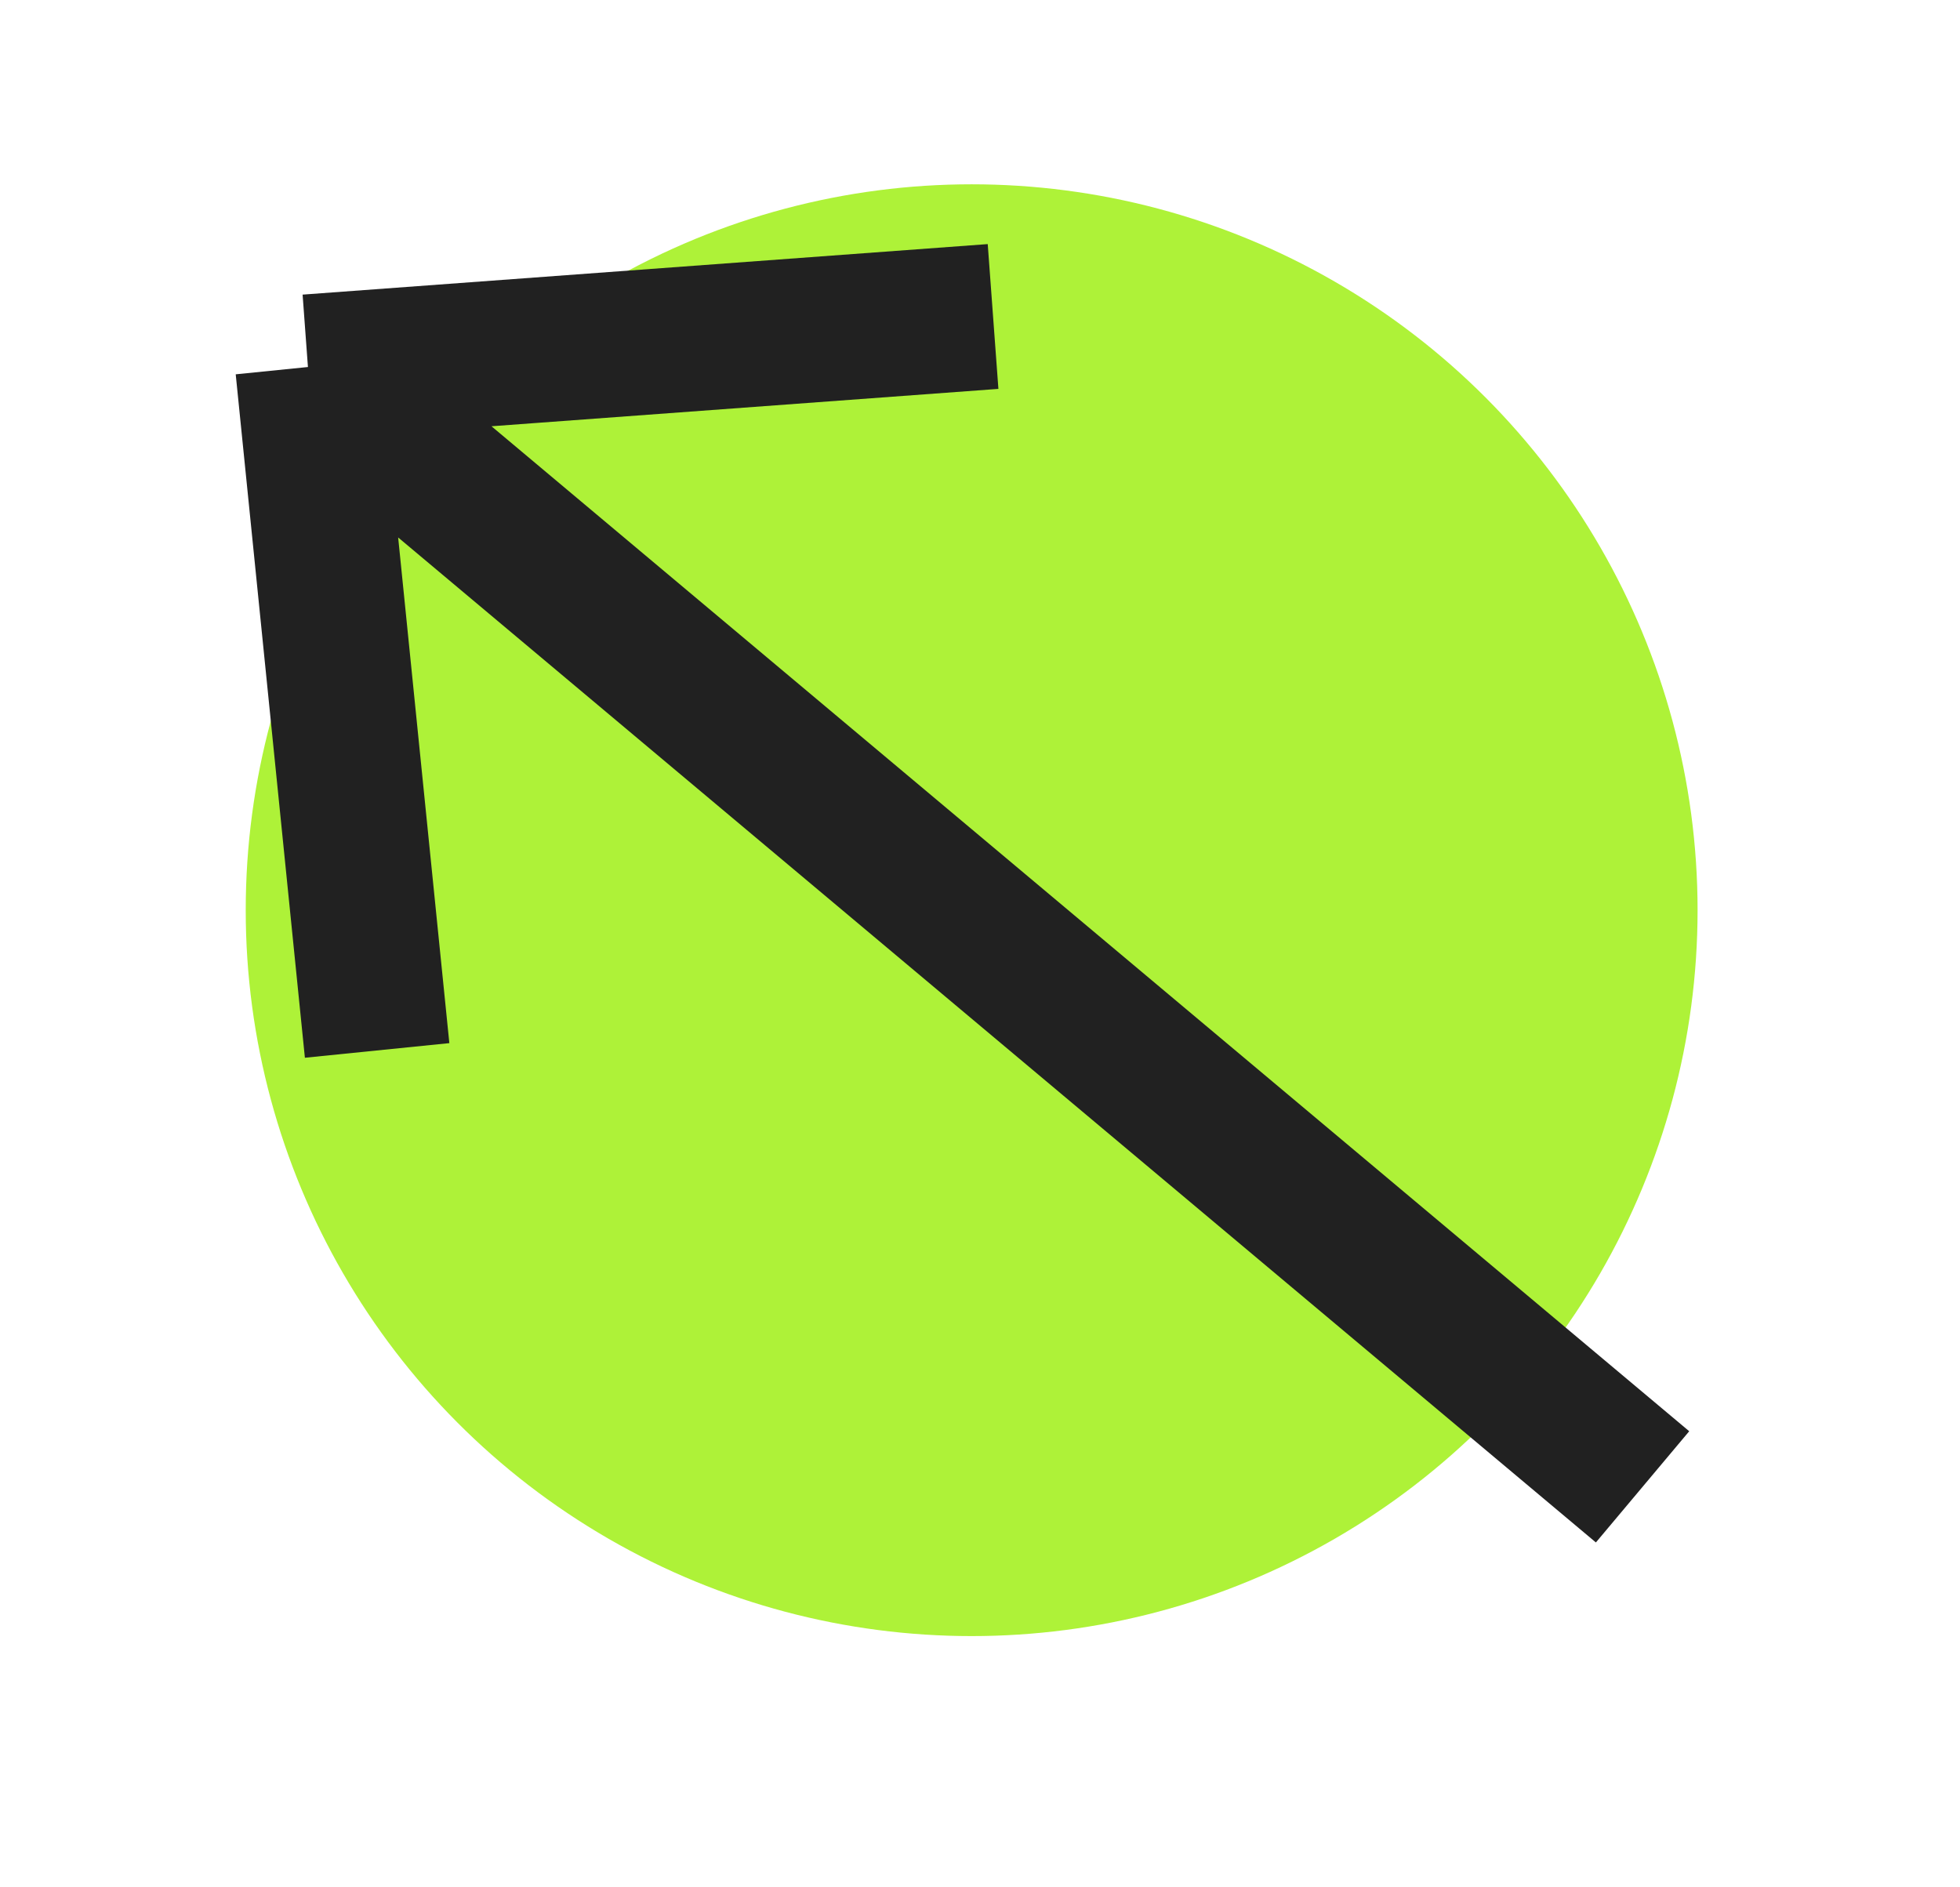 <svg width="27" height="26" viewBox="0 0 27 26" fill="none" xmlns="http://www.w3.org/2000/svg">
<circle cx="10" cy="10" r="10" transform="matrix(-1 0 0 1 23.385 2.539)" fill="#AEF238"/>
<path d="M22.627 20.483L4.242 5.056M4.242 5.056L5.195 14.471M4.242 5.056L13.68 4.36" stroke="#212121" stroke-width="2"/>
</svg>
